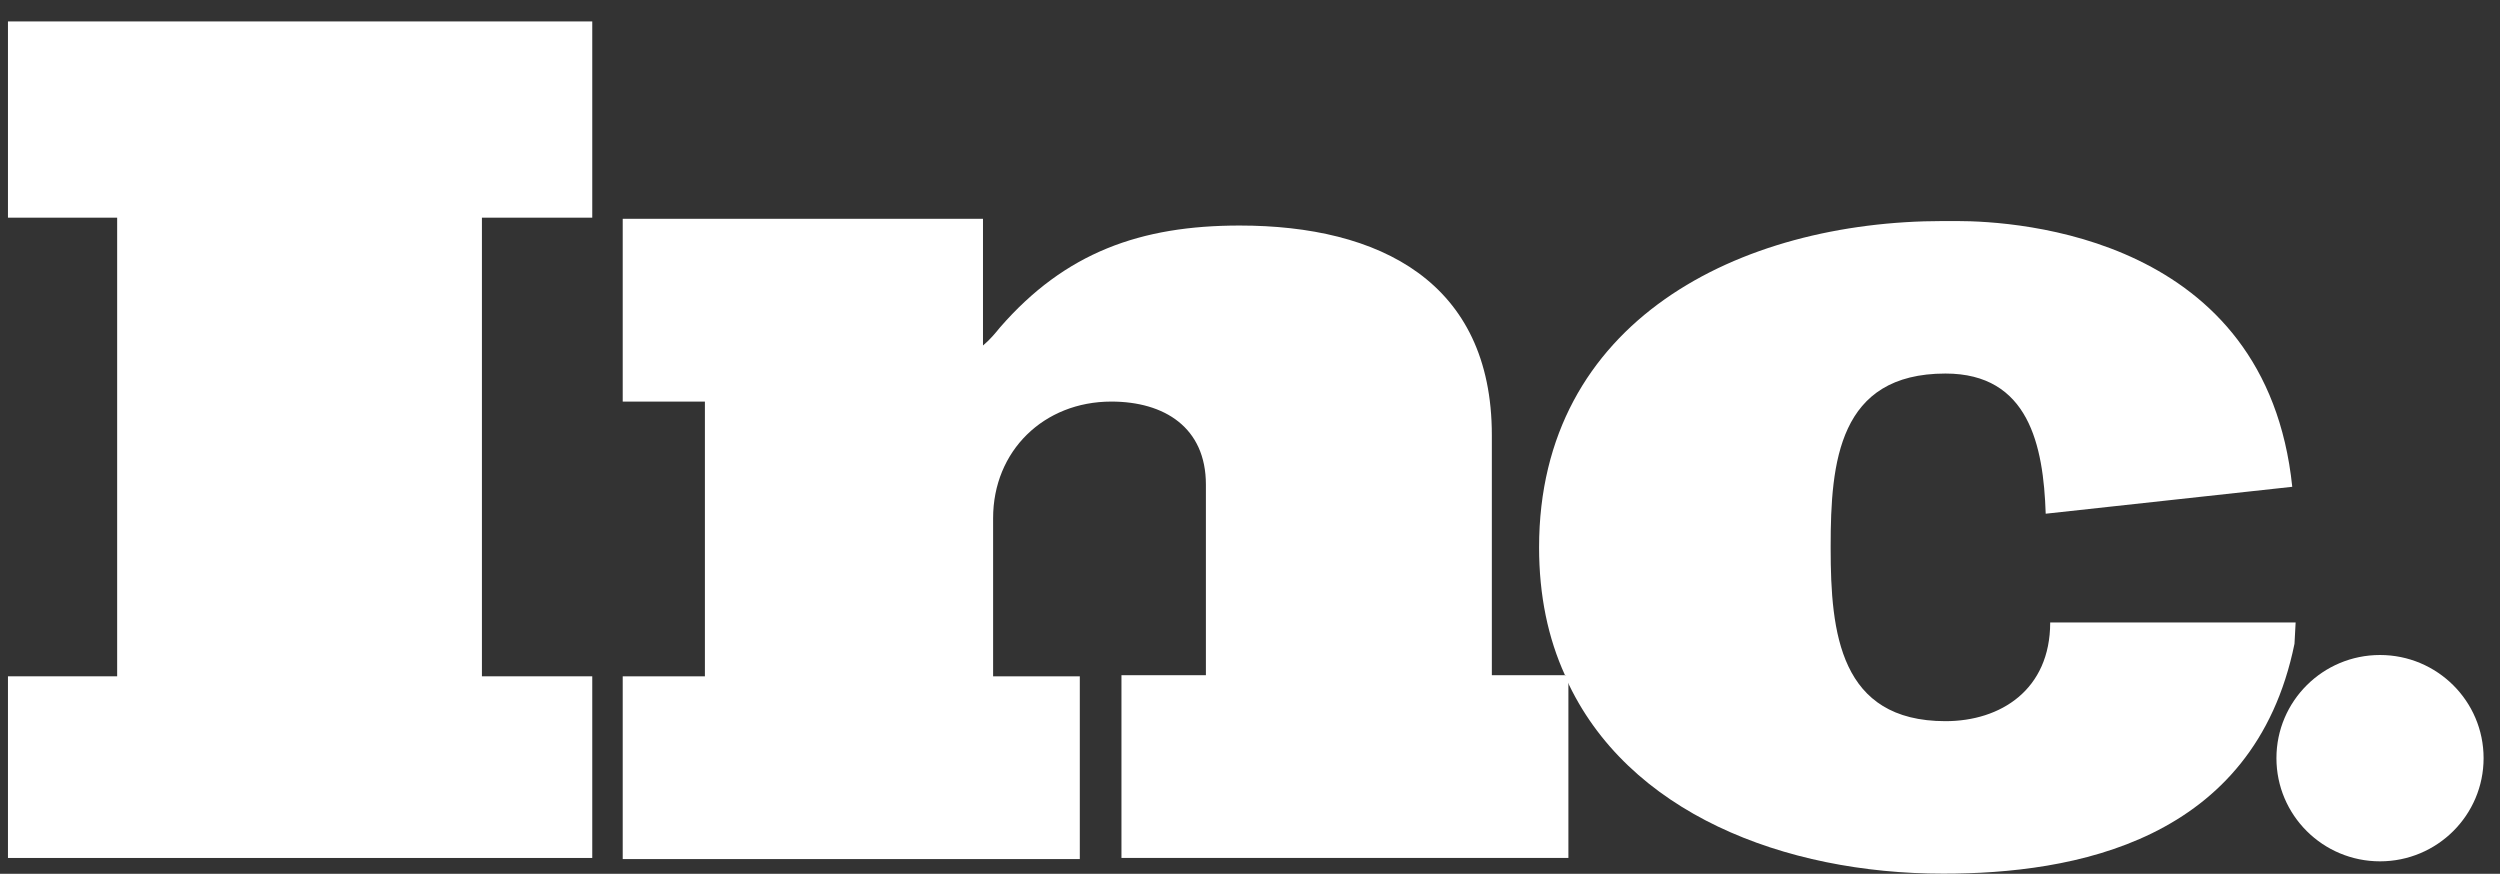 <svg width="103" height="36" viewBox="0 0 103 36" fill="none" xmlns="http://www.w3.org/2000/svg">
<rect x="0" y="0" width="103" height="36" fill="#333333" stroke="none"/>
<path d="M0.328 8.968H4.827V27.864H0.328V35.348H24.401V27.864H19.855V8.968H24.401V0.883H0.328V8.968Z" fill="white"/>
<path d="M61.464 27.864V17.931C61.464 11.602 56.826 9.292 51.074 9.292C46.992 9.292 43.885 10.4 41.195 13.496C41.009 13.727 40.777 14.004 40.499 14.235V9.014H25.656V16.545H29.042V27.864H25.656V35.394H44.488V27.864H40.916V21.35C40.916 18.578 43.004 16.545 45.787 16.545C47.967 16.545 49.683 17.608 49.683 19.964V27.818H46.204V35.348H64.618V27.956C64.618 27.91 64.572 27.864 64.572 27.818H61.464V27.864Z" fill="white"/>
<path d="M94.58 25.646H84.793H84.468C84.468 28.418 82.427 29.712 80.154 29.712C75.794 29.712 75.423 26.062 75.423 22.597V22.504C75.423 19.039 75.748 15.39 80.154 15.39C83.587 15.39 84.19 18.346 84.283 21.165L94.441 20.056C93.374 9.753 83.169 9.107 80.618 9.107C80.247 9.107 80.062 9.107 80.062 9.107C71.666 9.107 63.41 13.218 63.41 22.551C63.41 24.537 63.781 26.293 64.477 27.817H64.523V27.956C67.028 33.5 73.522 35.995 80.062 35.995C85.396 35.995 92.864 34.701 94.533 26.524L94.58 25.646Z" fill="white"/>
<path d="M98.056 35.487C100.413 35.487 102.324 33.584 102.324 31.236C102.324 28.889 100.413 26.986 98.056 26.986C95.7 26.986 93.789 28.889 93.789 31.236C93.789 33.584 95.7 35.487 98.056 35.487Z" fill="white"/>
</svg>
